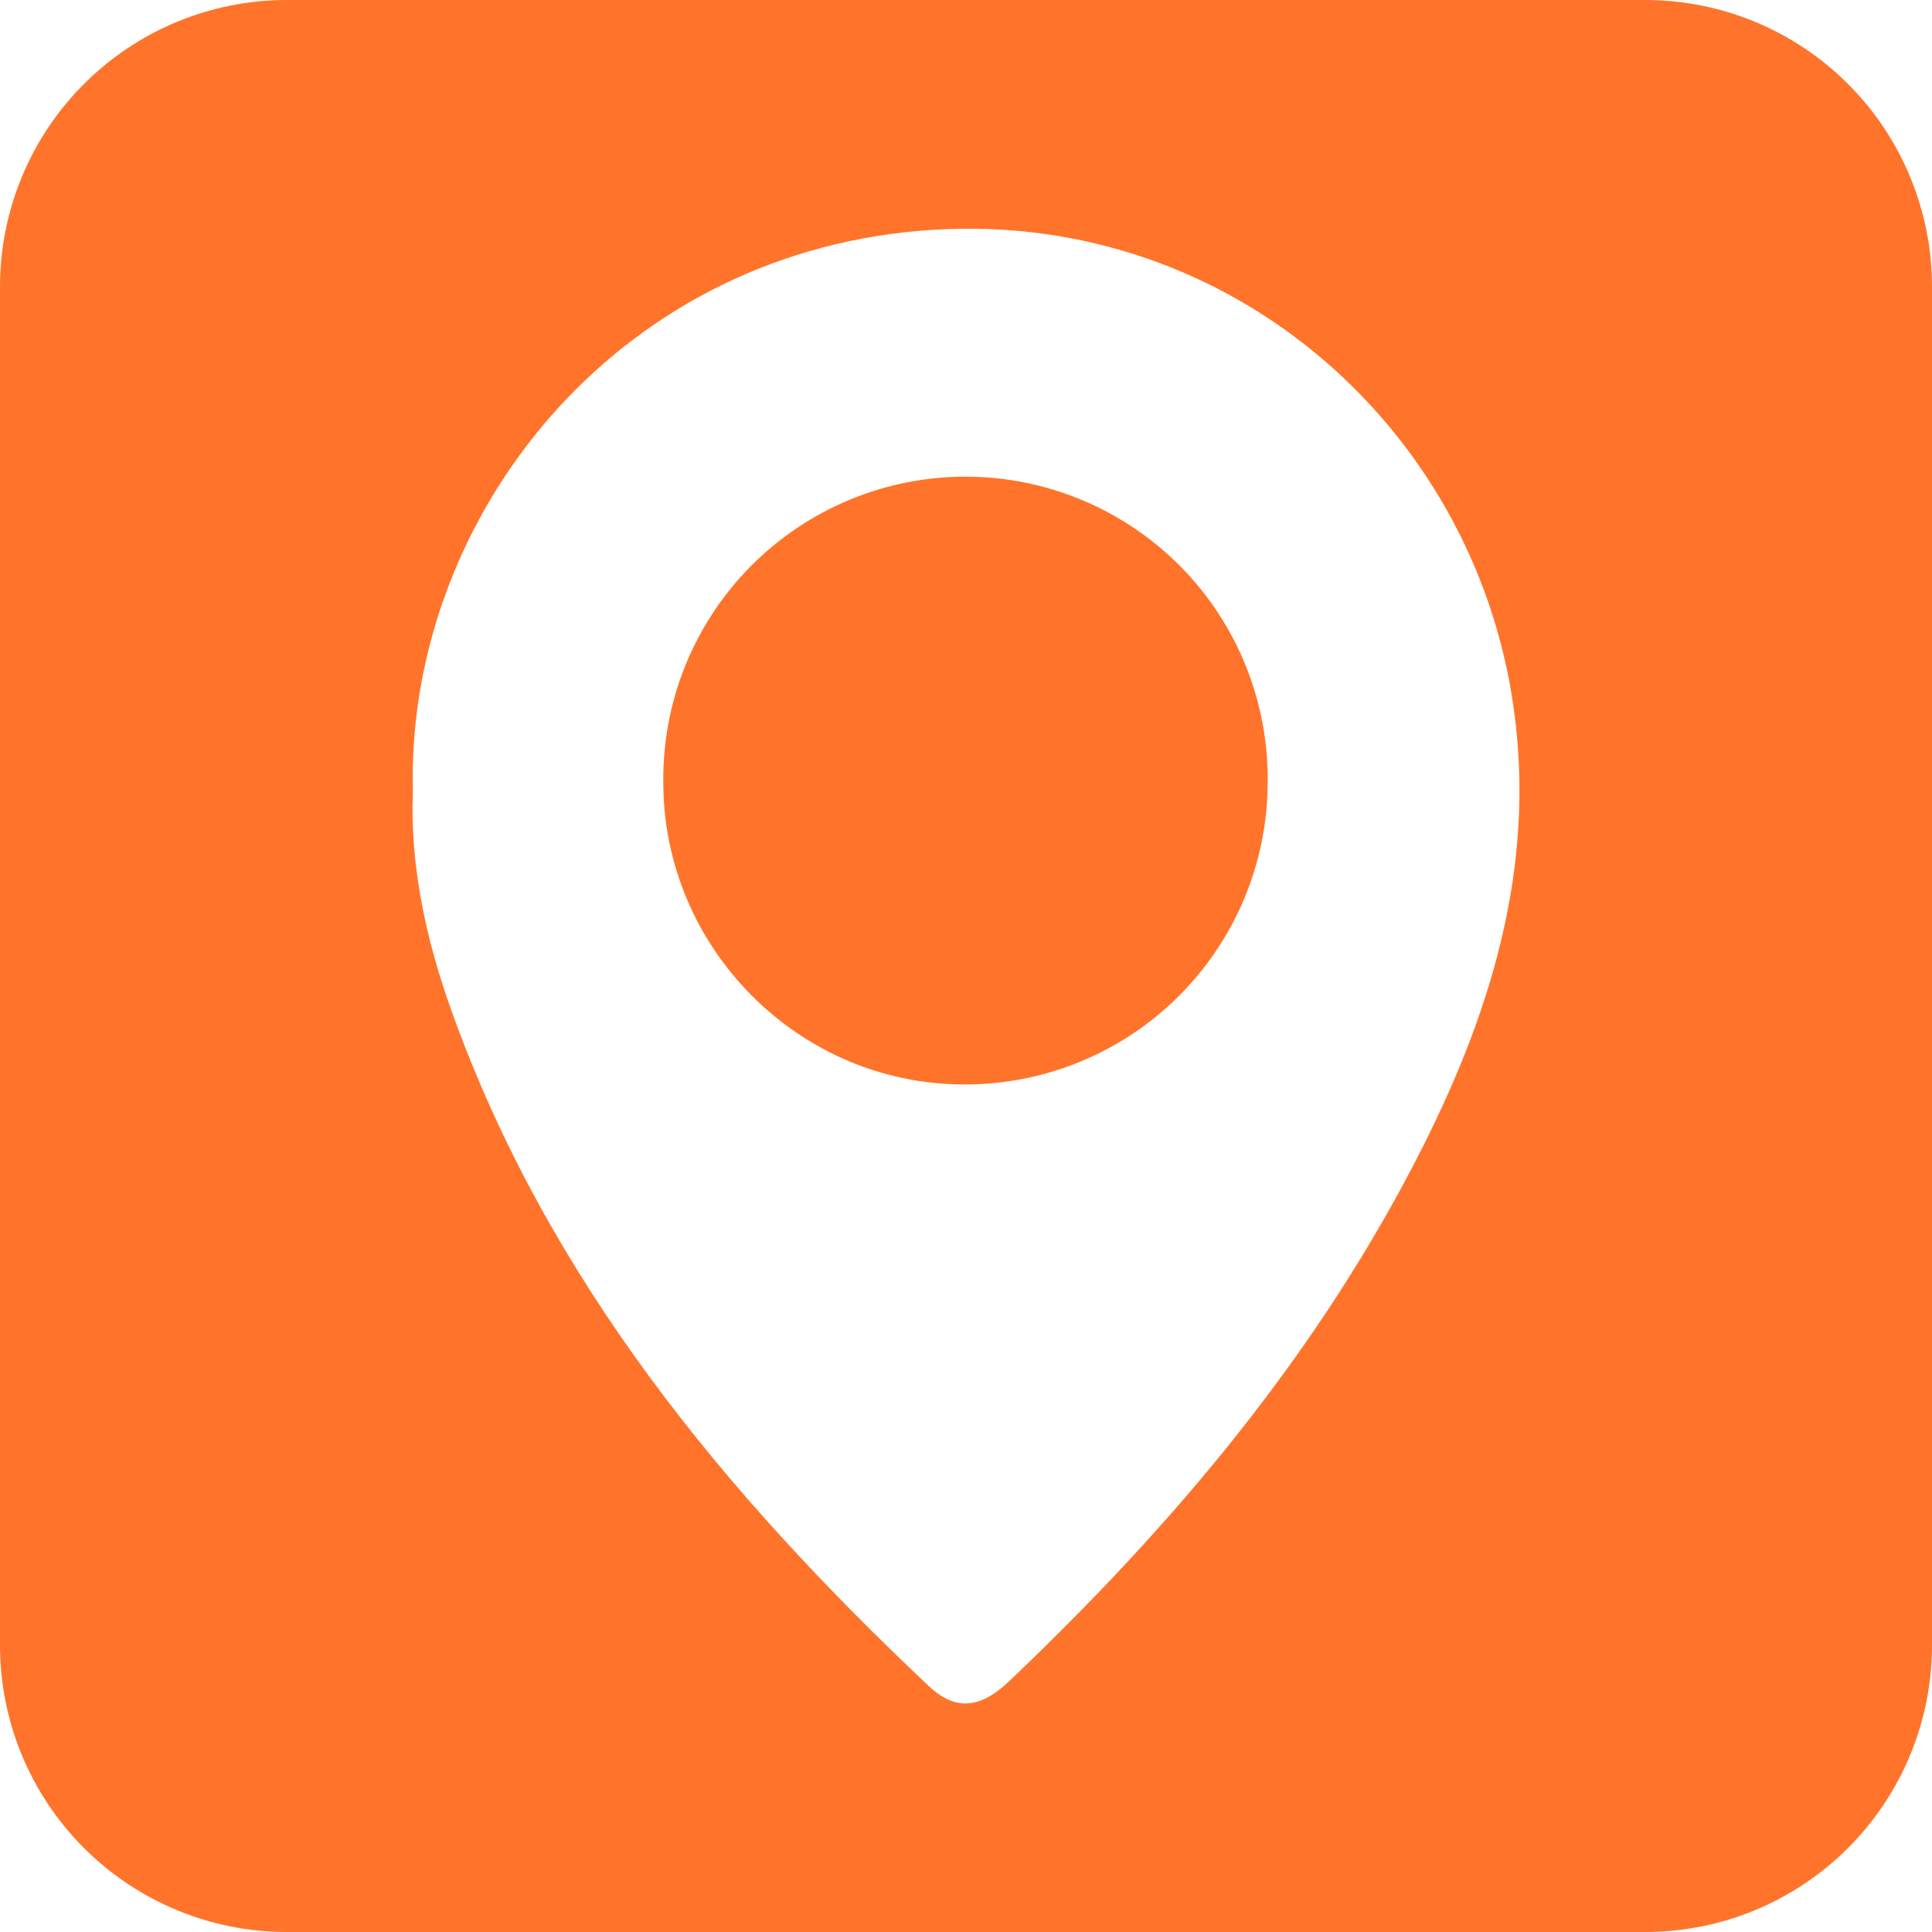 <svg xmlns="http://www.w3.org/2000/svg" width="73" height="73" viewBox="0 0 73 73" fill="none"><g clip-path="url(#clip0_179_499)"><path d="M47.899 29.619C47.878 32.651 46.654 35.551 44.496 37.68C42.338 39.81 39.422 40.995 36.391 40.976C30.157 40.952 25.06 35.81 25.062 29.548C25.047 28.035 25.332 26.535 25.901 25.133C26.47 23.732 27.312 22.458 28.377 21.384C29.443 20.311 30.711 19.46 32.109 18.881C33.506 18.302 35.004 18.006 36.517 18.011C38.029 18.015 39.526 18.321 40.919 18.909C42.313 19.496 43.576 20.355 44.635 21.435C45.694 22.515 46.528 23.795 47.088 25.2C47.648 26.605 47.924 28.107 47.899 29.619Z" fill="#FF742A"></path><path d="M0 10.834V62.166C0 65.039 1.141 67.795 3.173 69.827C5.205 71.859 7.961 73 10.834 73H62.166C65.039 73 67.795 71.859 69.827 69.827C71.859 67.795 73 65.039 73 62.166V10.834C73 7.961 71.859 5.205 69.827 3.173C67.795 1.141 65.039 0 62.166 0L10.834 0C7.961 0 5.205 1.141 3.173 3.173C1.141 5.205 0 7.961 0 10.834ZM53.788 43.275C49.888 51.043 44.369 57.602 38.096 63.555C37.03 64.564 36.094 64.638 35.116 63.728C27.372 56.425 20.692 48.356 17.047 38.159C16.085 35.465 15.489 32.676 15.601 29.903C15.335 19.977 22.726 10.056 34.169 8.778C45.721 7.478 55.375 15.604 57.119 26.258C58.111 32.315 56.482 37.92 53.788 43.275Z" fill="#FF742A"></path></g><defs><clipPath id="clip0_179_499"><rect width="73" height="73" fill="white"></rect></clipPath></defs></svg>